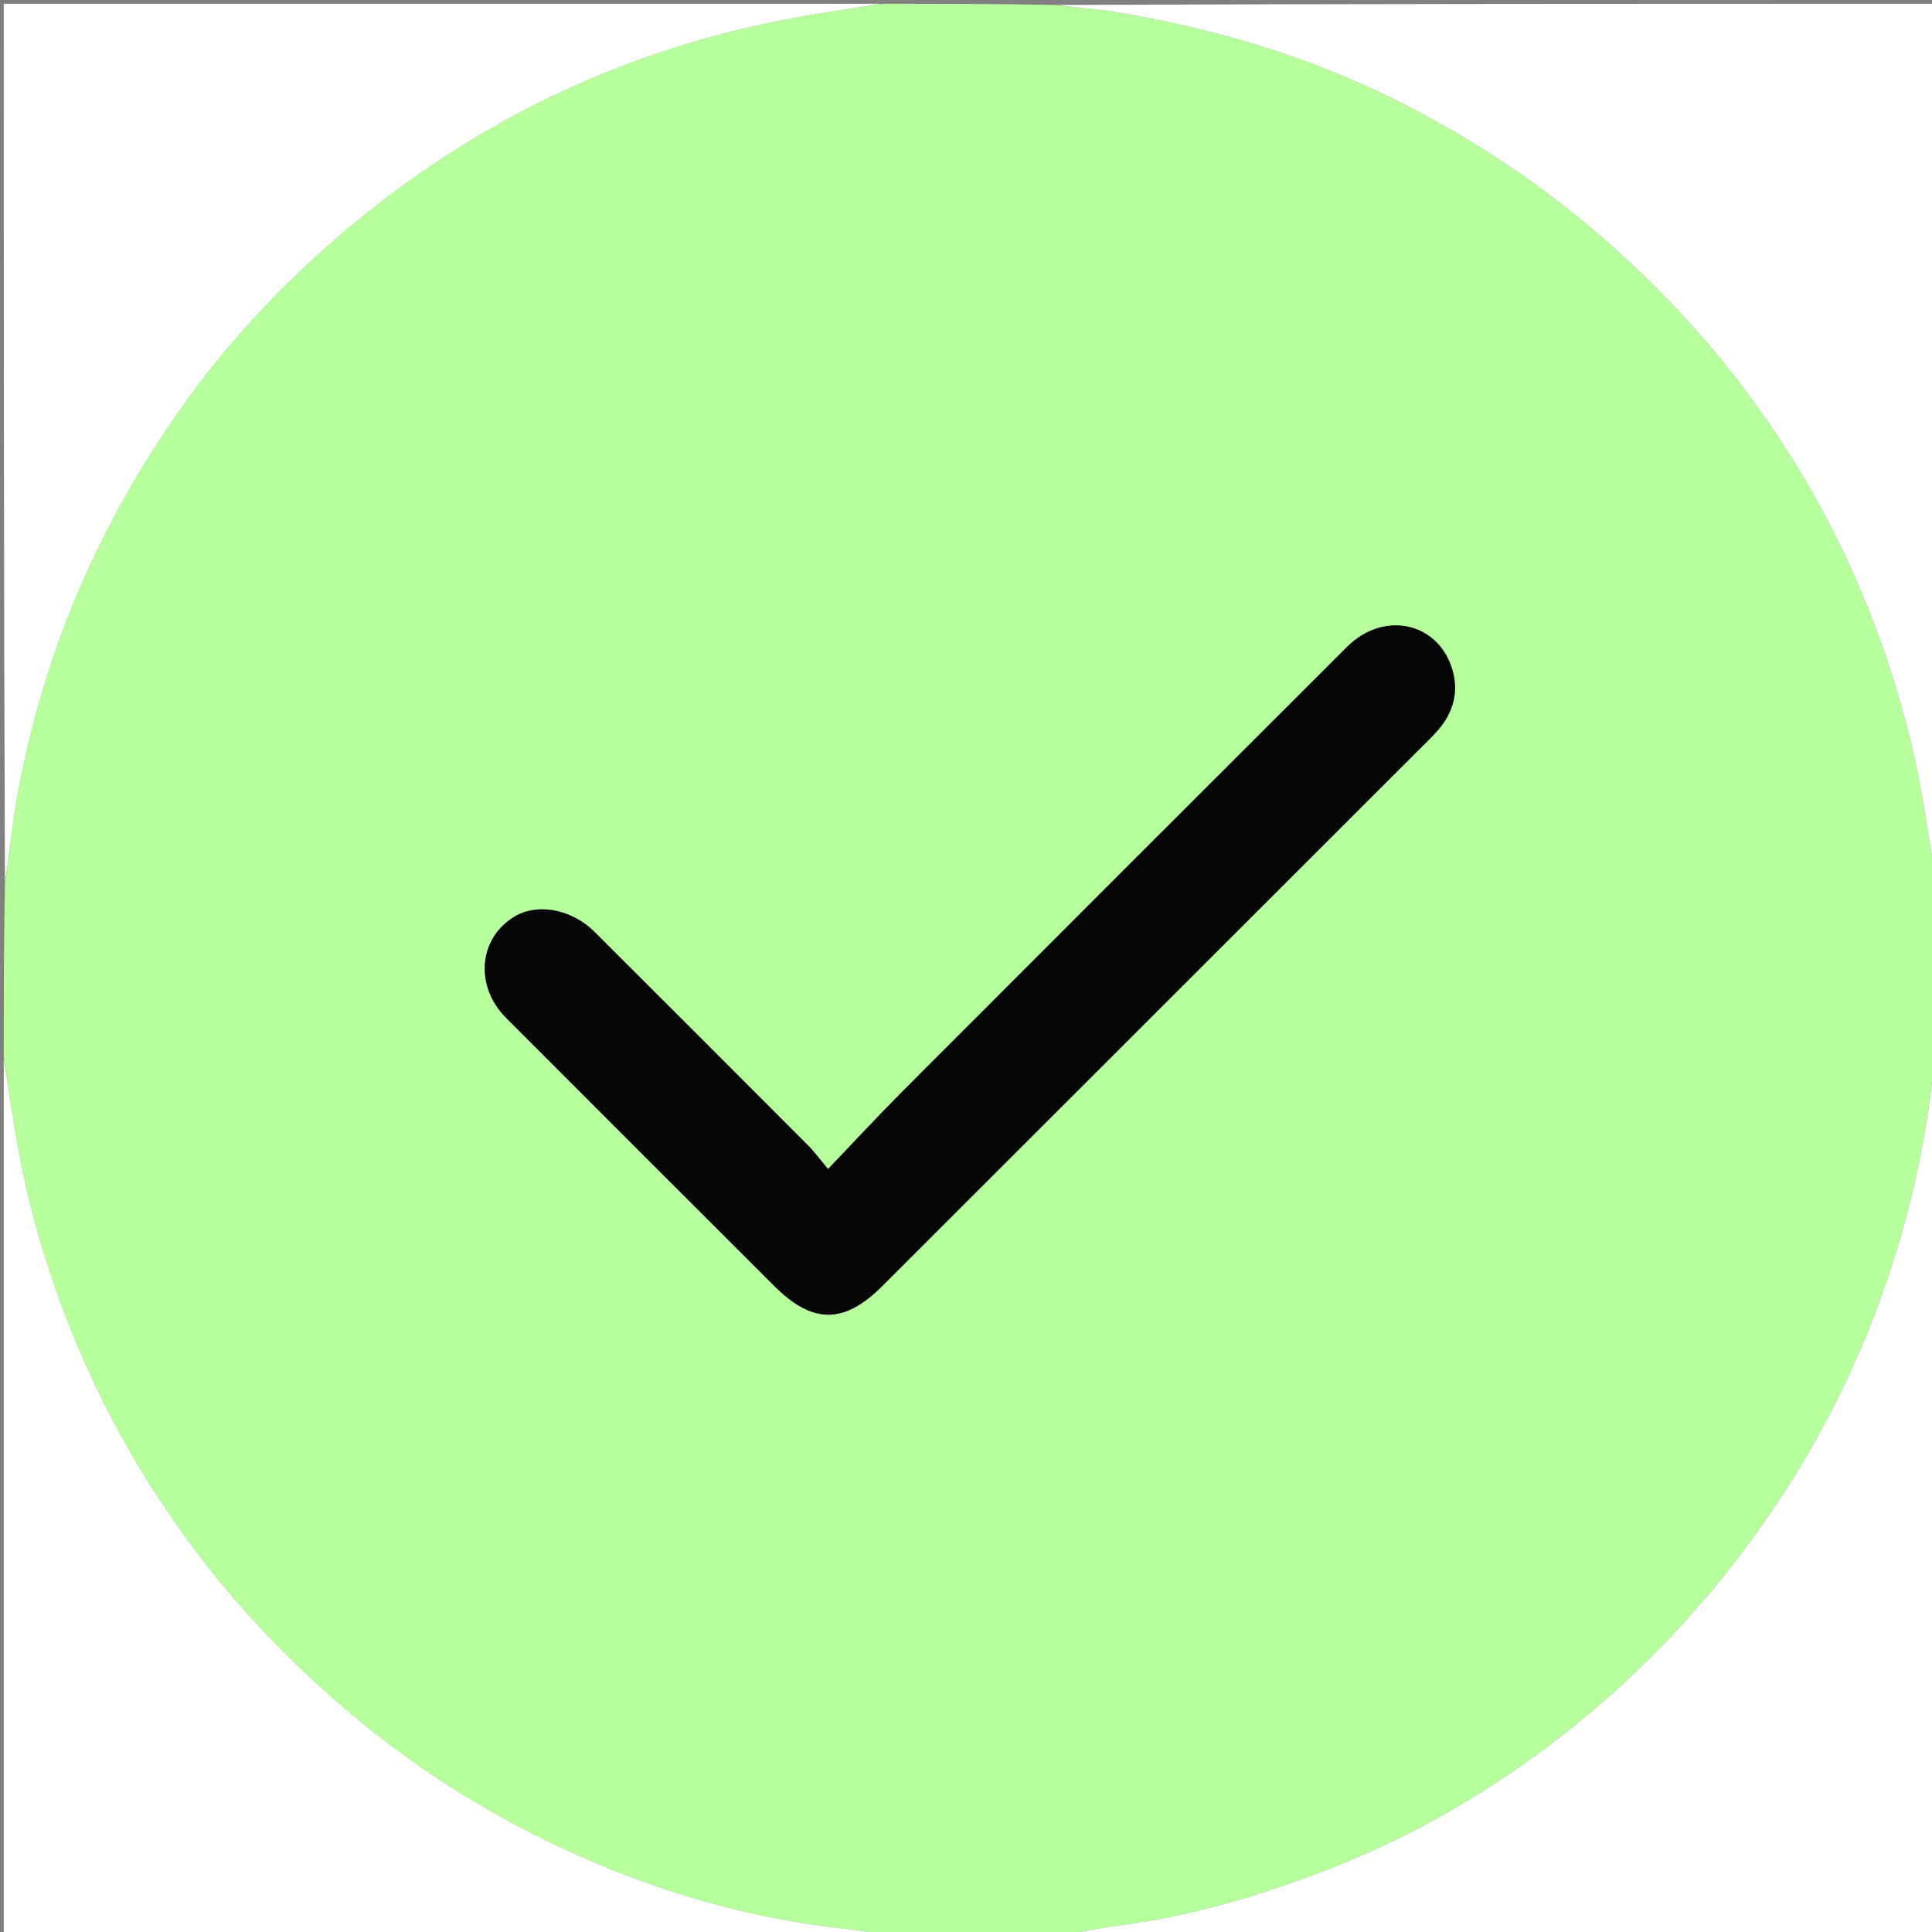 <svg version="1.1" id="Layer_1" xmlns="http://www.w3.org/2000/svg" xmlns:xlink="http://www.w3.org/1999/xlink" x="0px" y="0px"
	 width="100%" viewBox="0 0 512 512" enable-background="new 0 0 512 512" xml:space="preserve">
<rect x="0" y="0" width="512" height="512" fill="#808080" stroke="none"/>
<path fill="#B7FF9C" opacity="1" stroke="none" 
	d="
M280,513 
	C264.979,513 249.958,513 234.202,512.689 
	C230.03,511.939 226.599,511.456 223.156,511.069 
	C195.046,507.912 168.463,499.522 143.219,487.01 
	C123.858,477.415 105.973,465.501 89.617,451.254 
	C75.28,438.765 62.286,425.082 50.977,409.84 
	C39.692,394.63 30.106,378.402 22.446,361.027 
	C13.719,341.231 7.425,320.742 3.979,299.385 
	C2.938,292.931 1.99,286.462 1,280 
	C1,264.979 1,249.958 1.312,234.202 
	C2.61,225.936 3.286,218.349 4.637,210.884 
	C9.66,183.119 19,156.912 32.822,132.237 
	C42.349,115.23 53.491,99.403 66.592,85.081 
	C79.029,71.485 92.733,59.234 107.791,48.408 
	C140.002,25.249 175.588,10.559 214.62,3.999 
	C221.066,2.915 227.539,1.995 234,1 
	C249.021,1 264.042,1 279.798,1.312 
	C285.468,2.113 290.447,2.331 295.329,3.134 
	C321.285,7.401 346.335,14.719 369.911,26.508 
	C389.525,36.315 407.739,48.259 424.36,62.693 
	C438.599,75.058 451.514,88.628 462.752,103.686 
	C474.372,119.253 484.23,135.937 491.995,153.831 
	C500.477,173.378 506.604,193.588 510.029,214.614 
	C511.079,221.066 512.013,227.537 513,234 
	C513,249.021 513,264.042 512.689,279.799 
	C510.959,298.917 507.282,316.883 501.701,334.409 
	C492.414,363.575 478.301,390.184 459.434,414.399 
	C445.238,432.618 428.997,448.683 410.654,462.506 
	C392.877,475.902 373.605,486.93 352.793,495.086 
	C335.024,502.048 316.859,507.52 297.883,510.083 
	C291.9,510.891 285.96,512.019 280,513 
M375.605,199.106 
	C377.471,197.204 379.45,195.399 381.179,193.38 
	C384.963,188.962 386.53,183.785 385.07,178.118 
	C381.699,165.027 366.896,161.53 356.98,171.434 
	C317.739,210.627 278.508,249.828 239.324,289.077 
	C232.786,295.627 226.501,302.43 219.442,309.802 
	C217.162,307.092 215.786,305.191 214.149,303.55 
	C195.331,284.681 176.49,265.835 157.619,247.02 
	C151.498,240.917 142.454,239.231 136.349,242.91 
	C126.819,248.653 125.722,261.328 134.135,269.757 
	C157.785,293.452 181.476,317.105 205.16,340.766 
	C215.325,350.922 223.675,350.944 233.755,340.871 
	C280.873,293.784 327.99,246.695 375.605,199.106 
z"/>
<path fill="#FFFFFF" opacity="1" stroke="none" 
	d="
M1,280.469 
	C1.99,286.462 2.938,292.931 3.979,299.385 
	C7.425,320.742 13.719,341.231 22.446,361.027 
	C30.106,378.402 39.692,394.63 50.977,409.84 
	C62.286,425.082 75.28,438.765 89.617,451.254 
	C105.973,465.501 123.858,477.415 143.219,487.01 
	C168.463,499.522 195.046,507.912 223.156,511.069 
	C226.599,511.456 230.03,511.939 233.734,512.689 
	C156.406,513 78.813,513 1,513 
	C1,435.646 1,358.292 1,280.469 
z"/>
<path fill="#FFFFFF" opacity="1" stroke="none" 
	d="
M280.469,513 
	C285.96,512.019 291.9,510.891 297.883,510.083 
	C316.859,507.52 335.024,502.048 352.793,495.086 
	C373.605,486.93 392.877,475.902 410.654,462.506 
	C428.997,448.683 445.238,432.618 459.434,414.399 
	C478.301,390.184 492.414,363.575 501.701,334.409 
	C507.282,316.883 510.959,298.917 512.689,280.268 
	C513,357.594 513,435.187 513,513 
	C435.646,513 358.292,513 280.469,513 
z"/>
<path fill="#FFFFFF" opacity="1" stroke="none" 
	d="
M513,233.531 
	C512.013,227.537 511.079,221.066 510.029,214.614 
	C506.604,193.588 500.477,173.378 491.995,153.831 
	C484.23,135.937 474.372,119.253 462.752,103.686 
	C451.514,88.628 438.599,75.058 424.36,62.693 
	C407.739,48.259 389.525,36.315 369.911,26.508 
	C346.335,14.719 321.285,7.401 295.329,3.134 
	C290.447,2.331 285.468,2.113 280.267,1.312 
	C357.594,1 435.187,1 513,1 
	C513,78.354 513,155.708 513,233.531 
z"/>
<path fill="#FFFFFF" opacity="1" stroke="none" 
	d="
M233.531,1 
	C227.539,1.995 221.066,2.915 214.62,3.999 
	C175.588,10.559 140.002,25.249 107.791,48.408 
	C92.733,59.234 79.029,71.485 66.592,85.081 
	C53.491,99.403 42.349,115.23 32.822,132.237 
	C19,156.912 9.66,183.119 4.637,210.884 
	C3.286,218.349 2.61,225.936 1.312,233.733 
	C1,156.406 1,78.813 1,1 
	C78.354,1 155.708,1 233.531,1 
z"/>
<path fill="#040504" opacity="1" stroke="none" 
	d="
M375.356,199.357 
	C327.99,246.695 280.873,293.784 233.755,340.871 
	C223.675,350.944 215.325,350.922 205.16,340.766 
	C181.476,317.105 157.785,293.452 134.135,269.757 
	C125.722,261.328 126.819,248.653 136.349,242.91 
	C142.454,239.231 151.498,240.917 157.619,247.02 
	C176.49,265.835 195.331,284.681 214.149,303.55 
	C215.786,305.191 217.162,307.092 219.442,309.802 
	C226.501,302.43 232.786,295.627 239.324,289.077 
	C278.508,249.828 317.739,210.627 356.98,171.434 
	C366.896,161.53 381.699,165.027 385.07,178.118 
	C386.53,183.785 384.963,188.962 381.179,193.38 
	C379.45,195.399 377.471,197.204 375.356,199.357 
z"/>
</svg>